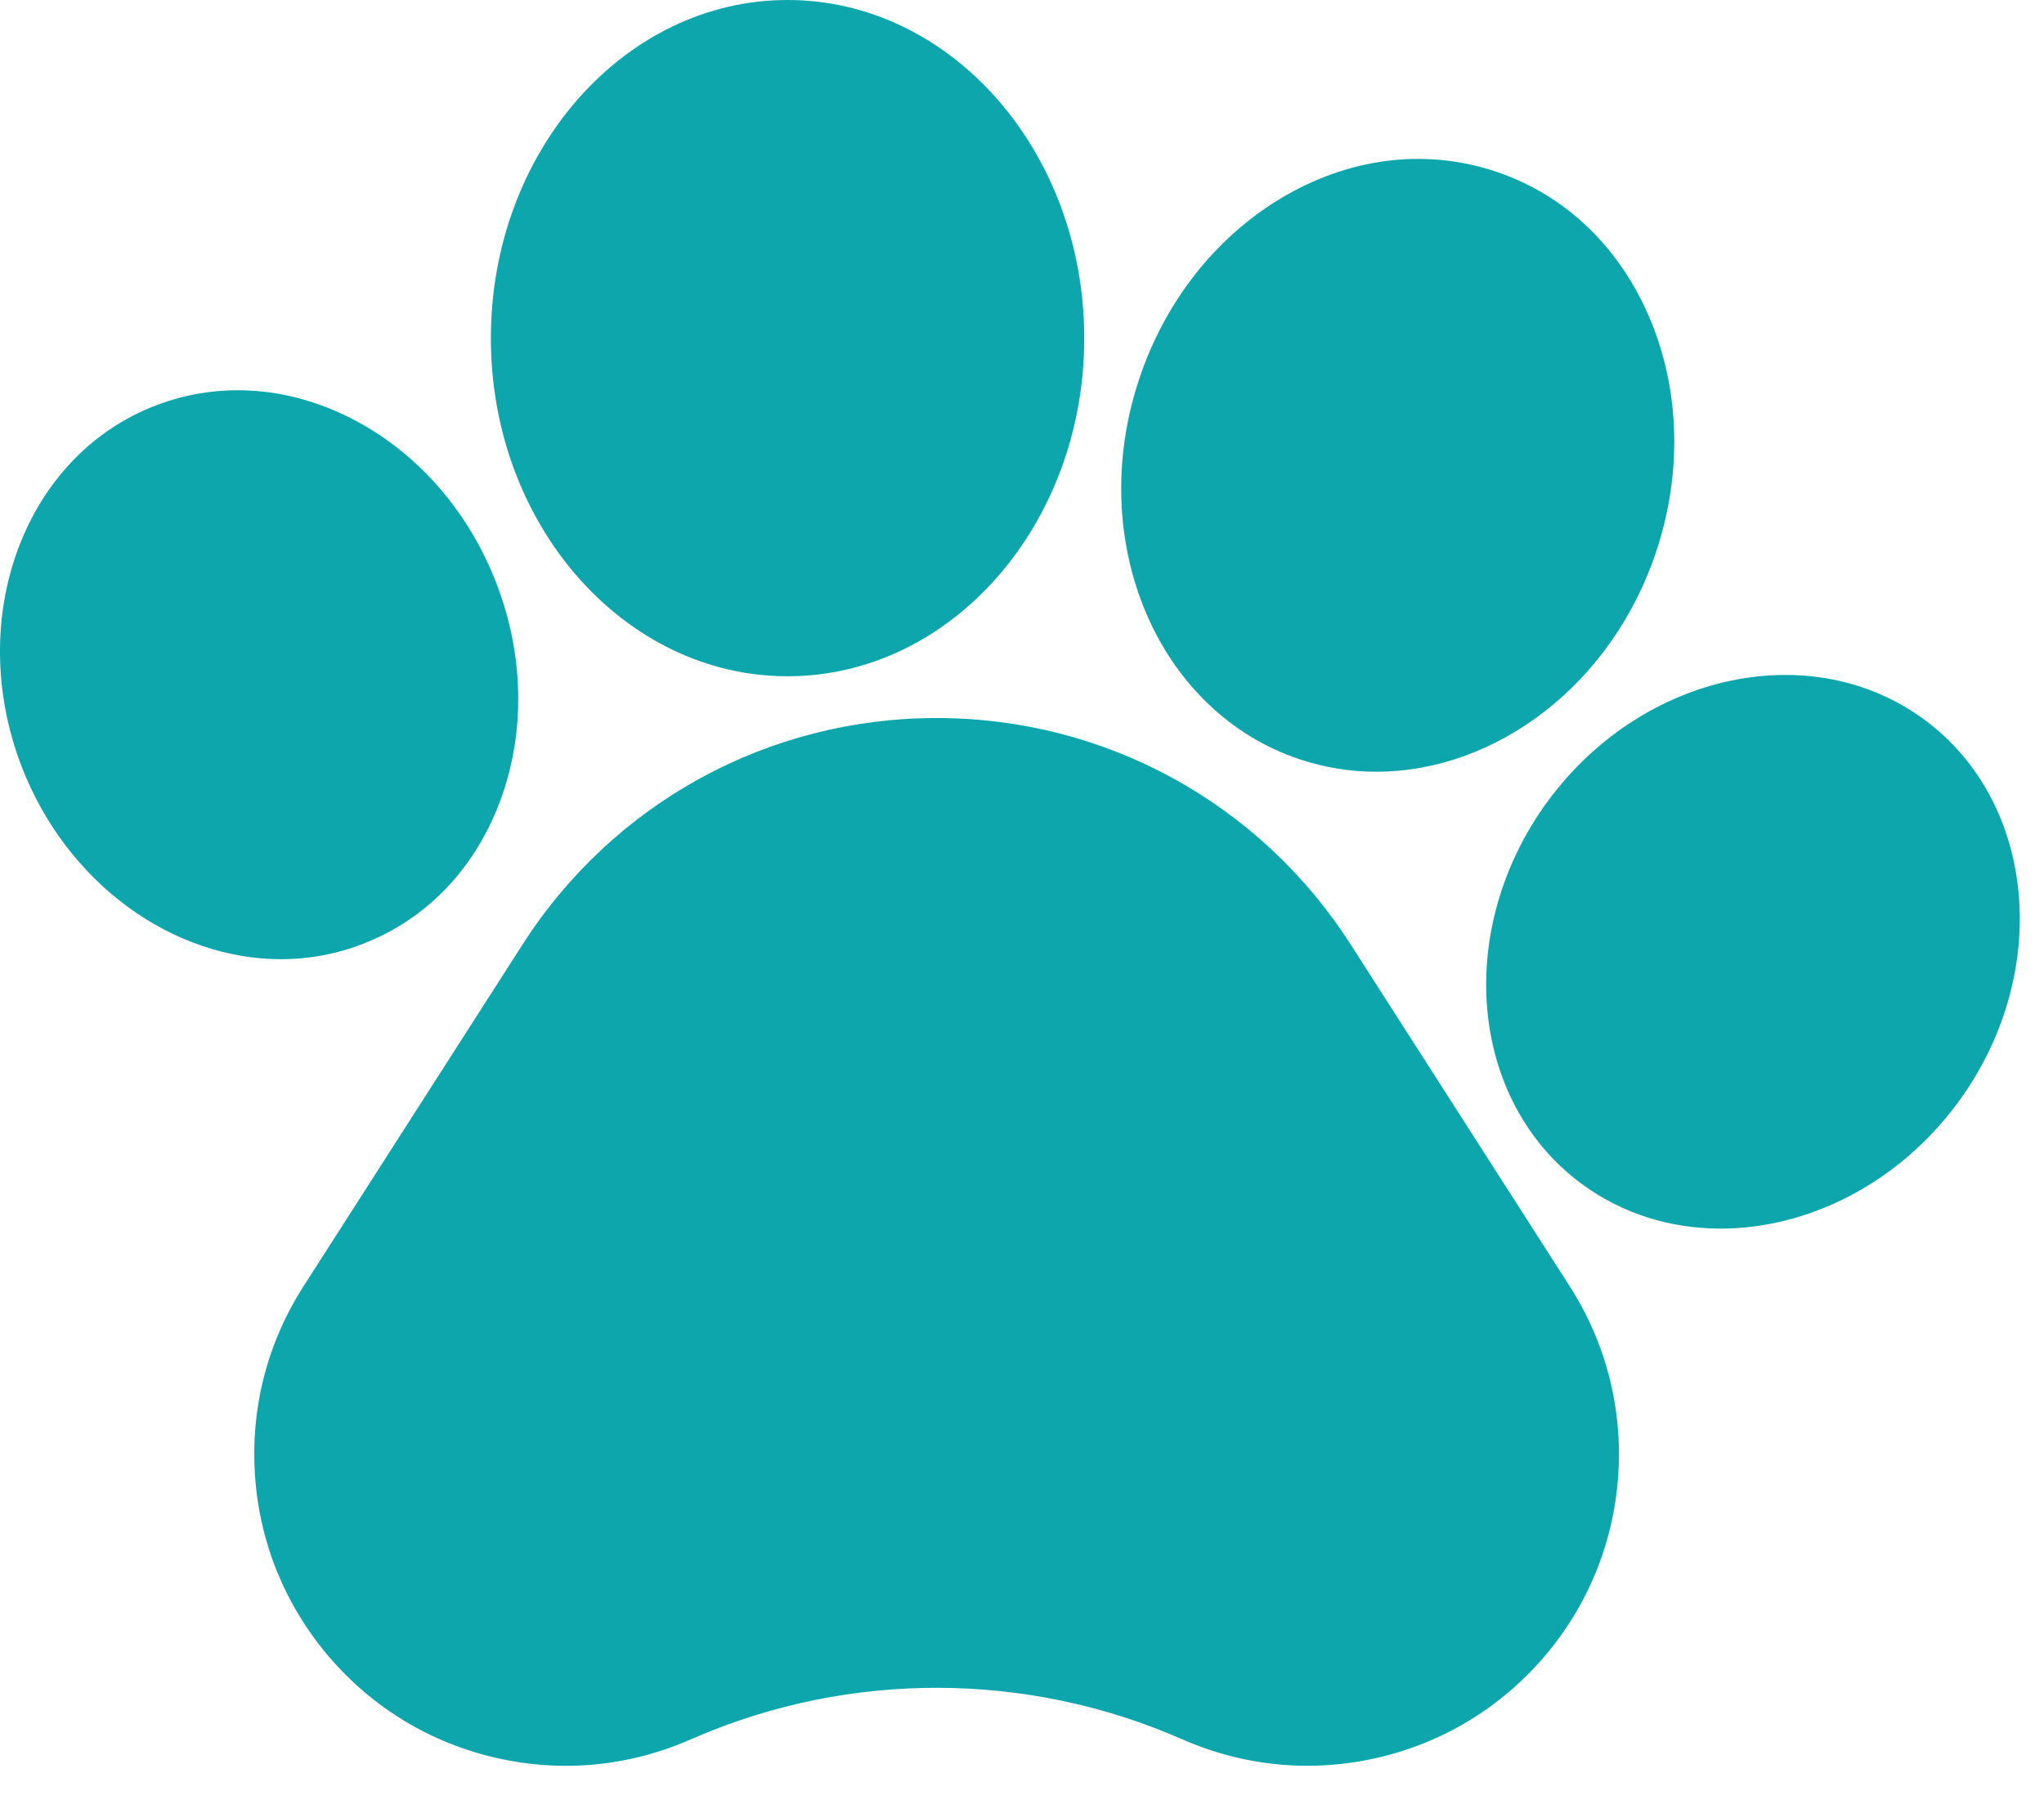 <svg width="26" height="23" viewBox="0 0 26 23" fill="none" xmlns="http://www.w3.org/2000/svg">
<path d="M17.181 12.011C16.025 10.208 14.056 9.131 11.914 9.131C9.772 9.131 7.803 10.208 6.647 12.011L3.861 16.357C3.399 17.078 3.185 17.911 3.244 18.766C3.302 19.62 3.628 20.416 4.184 21.068C4.741 21.719 5.477 22.164 6.312 22.355C7.147 22.546 8.004 22.464 8.788 22.119L8.841 22.096C10.815 21.245 13.07 21.253 15.039 22.119C15.547 22.342 16.085 22.455 16.628 22.455C16.923 22.455 17.22 22.422 17.514 22.355C18.35 22.164 19.085 21.719 19.643 21.068C20.199 20.417 20.525 19.621 20.584 18.766C20.642 17.911 20.429 17.078 19.967 16.357L17.181 12.011Z" fill="#0DA6AC"/>
<path d="M4.611 12.005C5.44 11.687 6.07 11.019 6.384 10.125C6.684 9.274 6.659 8.313 6.315 7.419C5.971 6.526 5.345 5.797 4.552 5.365C3.719 4.913 2.804 4.839 1.977 5.158C0.312 5.798 -0.451 7.855 0.274 9.745C0.854 11.248 2.207 12.198 3.574 12.198C3.923 12.198 4.273 12.136 4.611 12.005Z" fill="#0DA6AC"/>
<path d="M10.018 8.6C12.099 8.6 13.792 6.671 13.792 4.301C13.792 1.929 12.099 0 10.018 0C7.937 0 6.244 1.929 6.244 4.301C6.244 6.671 7.937 8.6 10.018 8.6Z" fill="#0DA6AC"/>
<path d="M16.535 9.657H16.535C16.855 9.763 17.182 9.814 17.507 9.814C19.025 9.814 20.504 8.71 21.068 7.012C21.393 6.035 21.372 5.002 21.008 4.103C20.627 3.162 19.922 2.479 19.021 2.18C18.12 1.881 17.146 2.006 16.278 2.531C15.449 3.033 14.813 3.848 14.489 4.825C13.804 6.887 14.722 9.054 16.535 9.657Z" fill="#0DA6AC"/>
<path d="M24.482 9.154L24.481 9.154C23.046 8.094 20.9 8.553 19.696 10.178C18.494 11.805 18.682 13.991 20.115 15.052C20.637 15.439 21.255 15.624 21.887 15.624C22.988 15.624 24.134 15.062 24.9 14.028C26.102 12.402 25.915 10.216 24.482 9.154Z" fill="#0DA6AC"/>
</svg>
